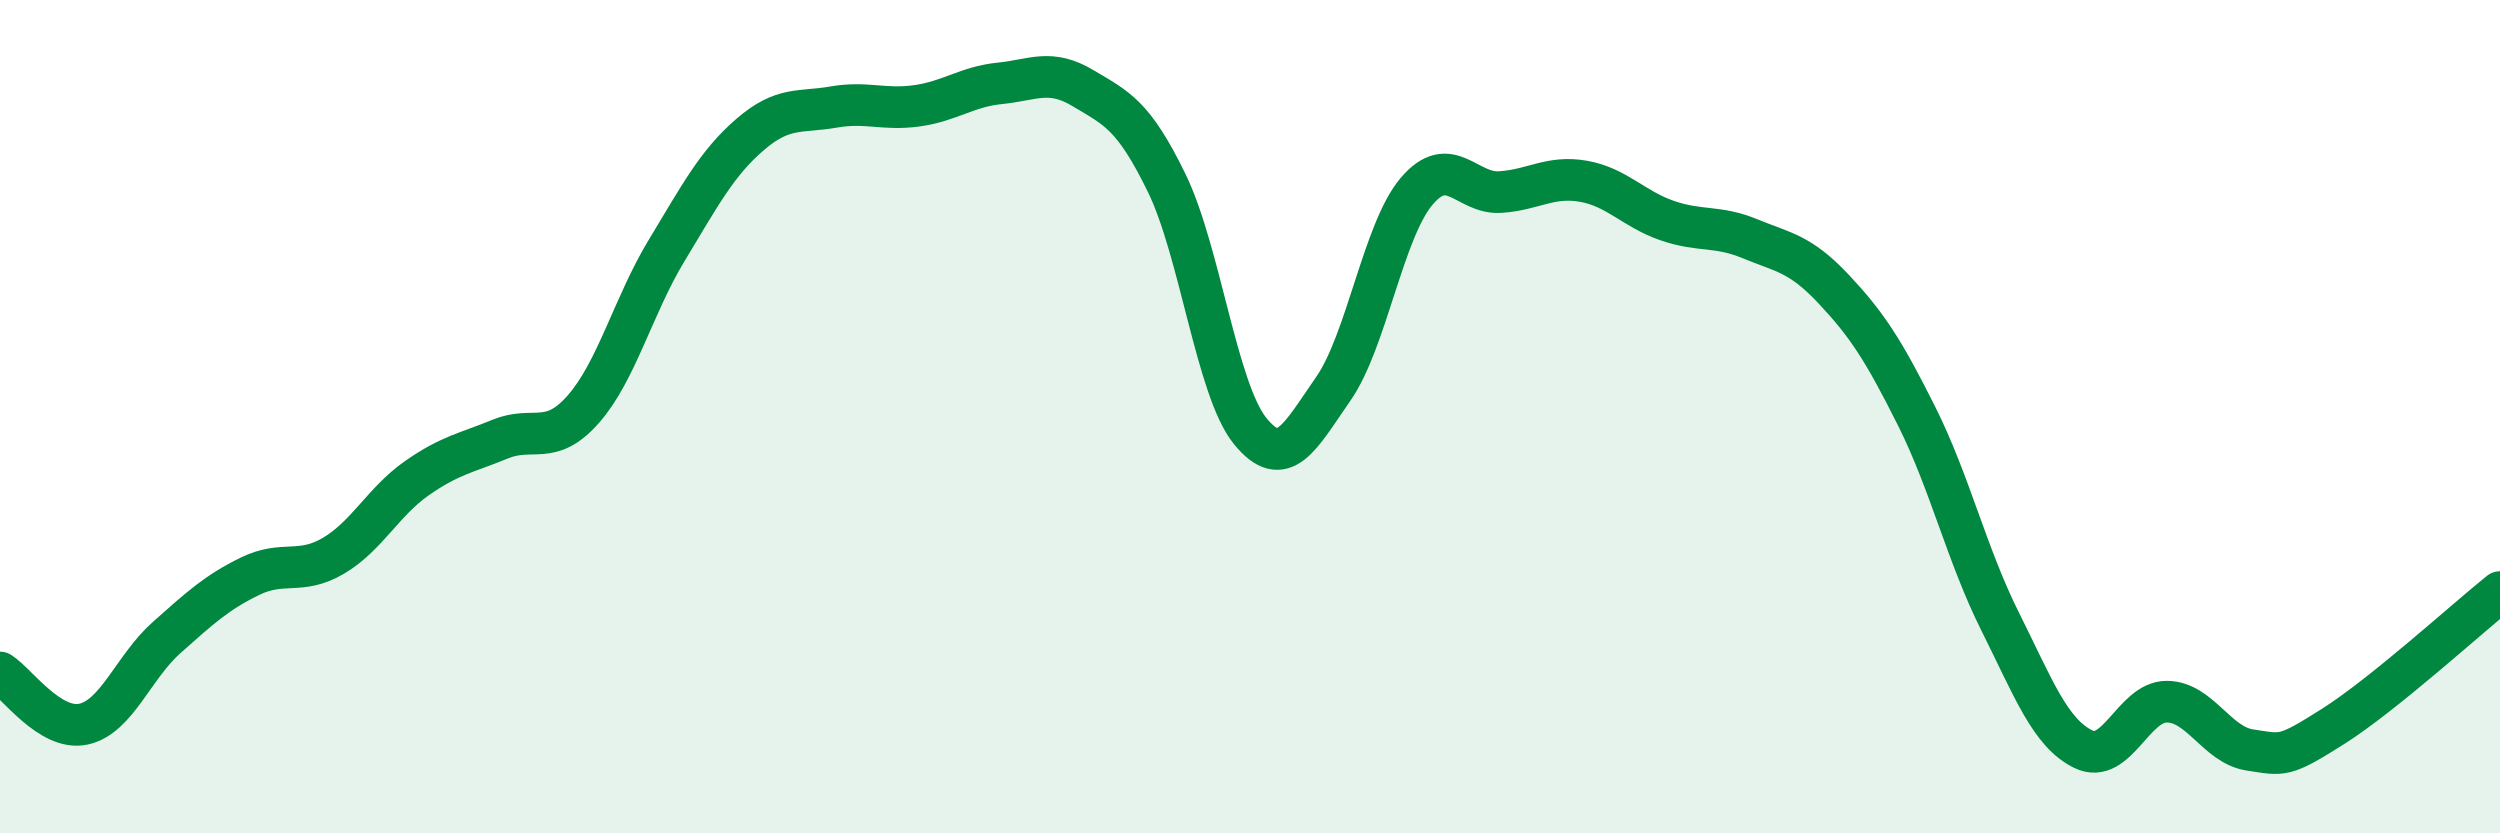 
    <svg width="60" height="20" viewBox="0 0 60 20" xmlns="http://www.w3.org/2000/svg">
      <path
        d="M 0,16.14 C 0.4,16.39 1.2,17.55 2,17.38 C 2.8,17.21 3.2,16.01 4,15.3 C 4.8,14.59 5.2,14.22 6,13.83 C 6.8,13.44 7.2,13.81 8,13.34 C 8.8,12.87 9.2,12.04 10,11.48 C 10.8,10.92 11.2,10.87 12,10.54 C 12.8,10.21 13.2,10.73 14,9.82 C 14.8,8.91 15.2,7.33 16,6.01 C 16.8,4.69 17.2,3.92 18,3.23 C 18.8,2.54 19.2,2.71 20,2.57 C 20.8,2.43 21.2,2.65 22,2.54 C 22.8,2.43 23.2,2.08 24,2 C 24.8,1.92 25.2,1.64 26,2.12 C 26.8,2.6 27.2,2.75 28,4.39 C 28.8,6.03 29.2,9.35 30,10.34 C 30.8,11.33 31.2,10.48 32,9.33 C 32.8,8.18 33.2,5.53 34,4.59 C 34.8,3.65 35.2,4.66 36,4.61 C 36.8,4.56 37.2,4.21 38,4.35 C 38.8,4.49 39.2,5.01 40,5.29 C 40.8,5.57 41.2,5.4 42,5.73 C 42.8,6.06 43.2,6.08 44,6.93 C 44.8,7.78 45.2,8.39 46,9.99 C 46.8,11.59 47.2,13.31 48,14.91 C 48.8,16.51 49.2,17.59 50,17.98 C 50.8,18.37 51.2,16.84 52,16.84 C 52.8,16.84 53.2,17.88 54,18 C 54.8,18.12 54.8,18.19 56,17.43 C 57.2,16.67 59.2,14.85 60,14.21L60 20L0 20Z"
        fill="#008740"
        opacity="0.1"
        stroke-linecap="round"
        stroke-linejoin="round"
      />
      <path
        d="M 0,16.14 C 0.4,16.39 1.2,17.55 2,17.38 C 2.8,17.21 3.2,16.01 4,15.3 C 4.8,14.59 5.2,14.22 6,13.83 C 6.8,13.44 7.2,13.81 8,13.34 C 8.8,12.87 9.2,12.04 10,11.48 C 10.8,10.92 11.2,10.87 12,10.54 C 12.8,10.21 13.2,10.73 14,9.82 C 14.8,8.91 15.2,7.33 16,6.01 C 16.8,4.69 17.2,3.92 18,3.23 C 18.8,2.54 19.2,2.71 20,2.57 C 20.8,2.43 21.2,2.65 22,2.54 C 22.8,2.43 23.2,2.08 24,2 C 24.8,1.92 25.2,1.64 26,2.12 C 26.8,2.6 27.2,2.75 28,4.39 C 28.8,6.03 29.2,9.35 30,10.34 C 30.8,11.33 31.2,10.48 32,9.33 C 32.8,8.18 33.2,5.53 34,4.59 C 34.8,3.65 35.2,4.66 36,4.61 C 36.8,4.56 37.2,4.21 38,4.35 C 38.8,4.49 39.2,5.01 40,5.29 C 40.8,5.57 41.2,5.4 42,5.73 C 42.8,6.06 43.2,6.08 44,6.93 C 44.8,7.78 45.2,8.39 46,9.99 C 46.8,11.59 47.2,13.31 48,14.91 C 48.8,16.51 49.2,17.59 50,17.98 C 50.8,18.37 51.2,16.84 52,16.84 C 52.8,16.84 53.2,17.88 54,18 C 54.8,18.12 54.8,18.19 56,17.43 C 57.2,16.67 59.2,14.85 60,14.21"
        stroke="#008740"
        stroke-width="1"
        fill="none"
        stroke-linecap="round"
        stroke-linejoin="round"
      />
    </svg>
  